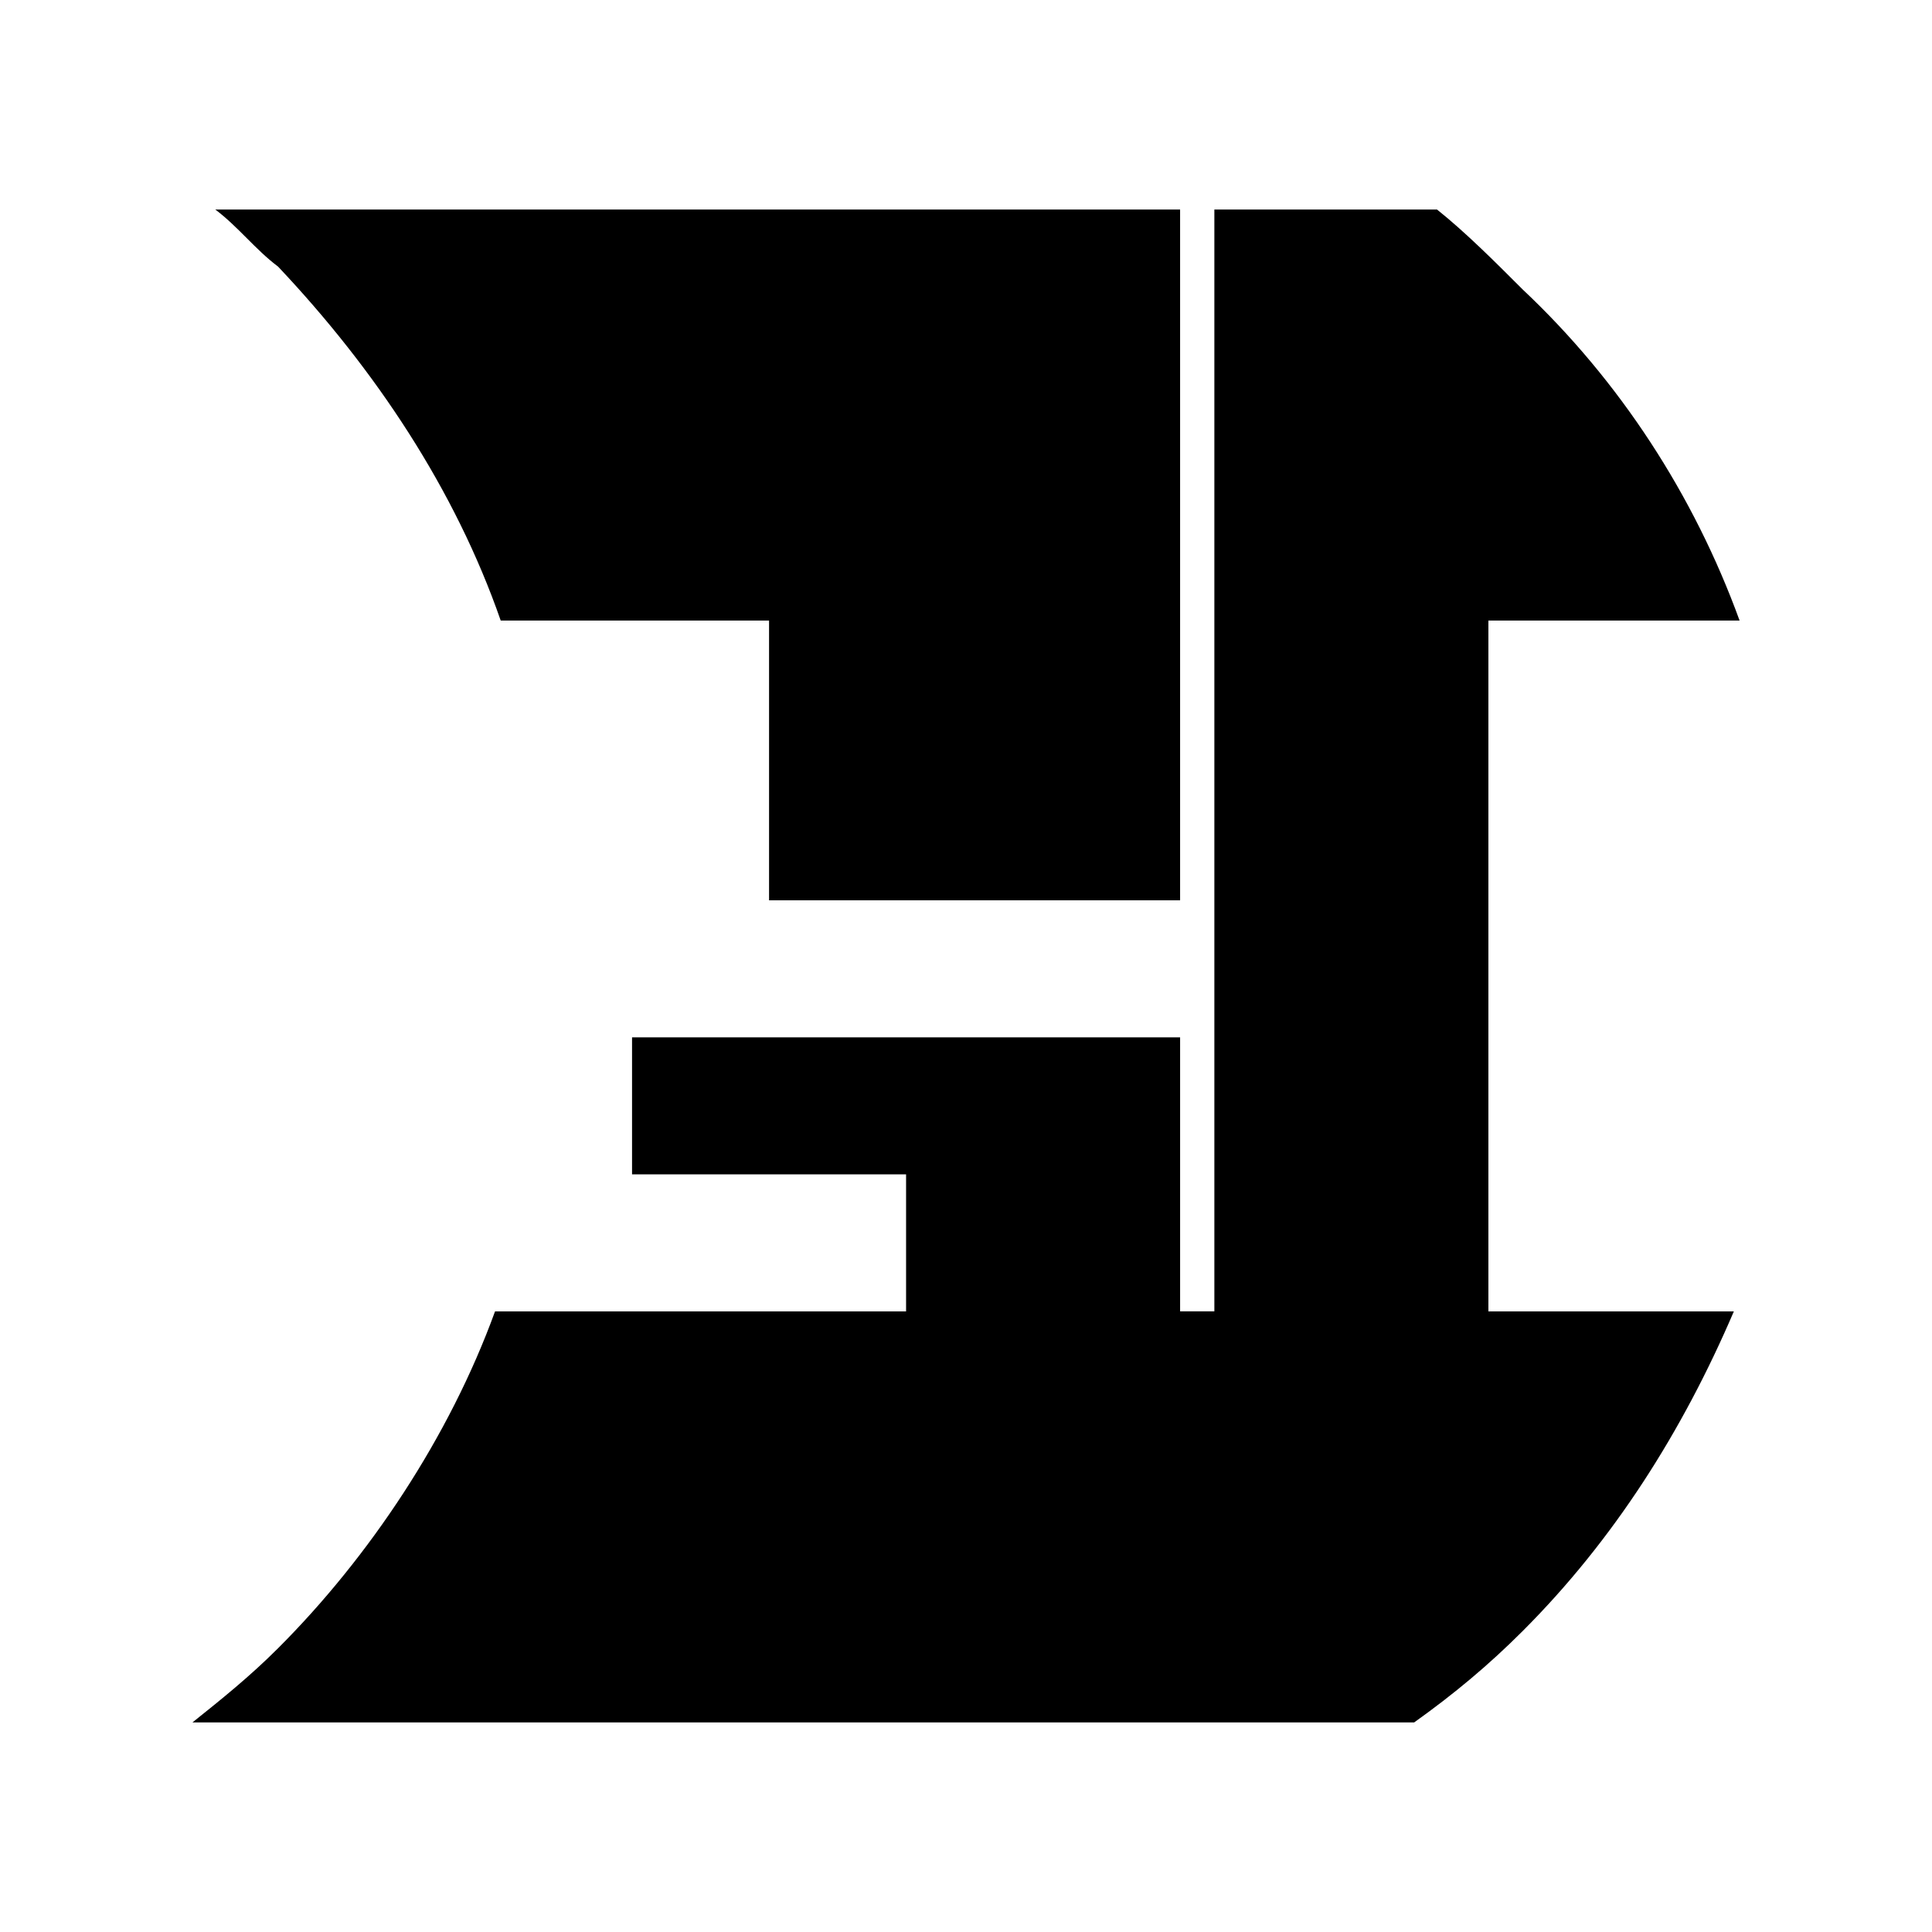 <?xml version="1.0" encoding="UTF-8"?>
<!-- The Best Svg Icon site in the world: iconSvg.co, Visit us! https://iconsvg.co -->
<svg fill="#000000" width="800px" height="800px" version="1.1" viewBox="144 144 512 512" xmlns="http://www.w3.org/2000/svg">
 <g fill-rule="evenodd">
  <path d="m276.7 308.46h71.109v74.133h108.93v-183.07h-255.69c6.051 4.539 10.59 10.59 16.641 15.129 25.719 27.234 46.902 59.004 59.004 93.801z"/>
  <path d="m195 600.46h323.77c10.59-7.566 19.668-15.129 28.746-24.207 24.207-24.207 42.363-52.953 55.98-84.727h-65.055v-183.07h66.57c-12.105-33.285-31.773-63.543-57.492-87.75-7.566-7.566-15.129-15.129-22.695-21.18h-59.004v292h-9.078v-72.621h-145.24v36.312h72.621v36.312h-108.93c-12.105 33.285-33.285 65.055-57.492 89.262-7.566 7.566-15.129 13.617-22.695 19.668z"/>
 </g>
</svg>